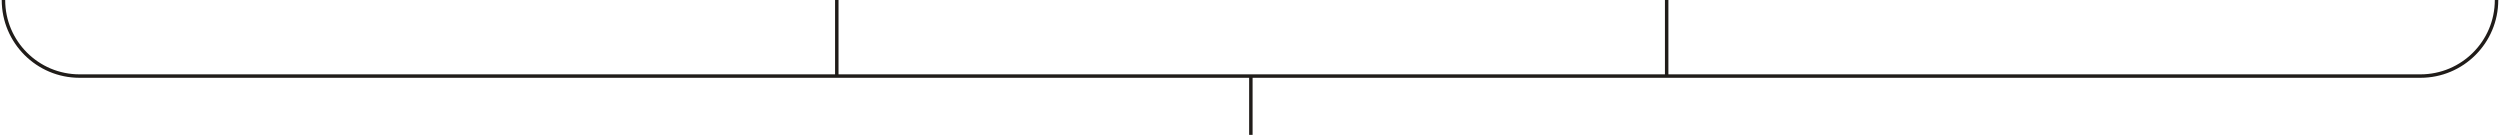 <?xml version="1.0" encoding="UTF-8"?> <svg xmlns="http://www.w3.org/2000/svg" width="723" height="39" viewBox="0 0 723 39" fill="none"><path d="M361.75 39V22M361.75 22H242M361.75 22H482M242 22V0M242 22H23C10.85 22 1 12.15 1 0V0M482 22V0M482 22H700C712.15 22 722 12.15 722 0V0" stroke="#201C19"></path></svg> 
